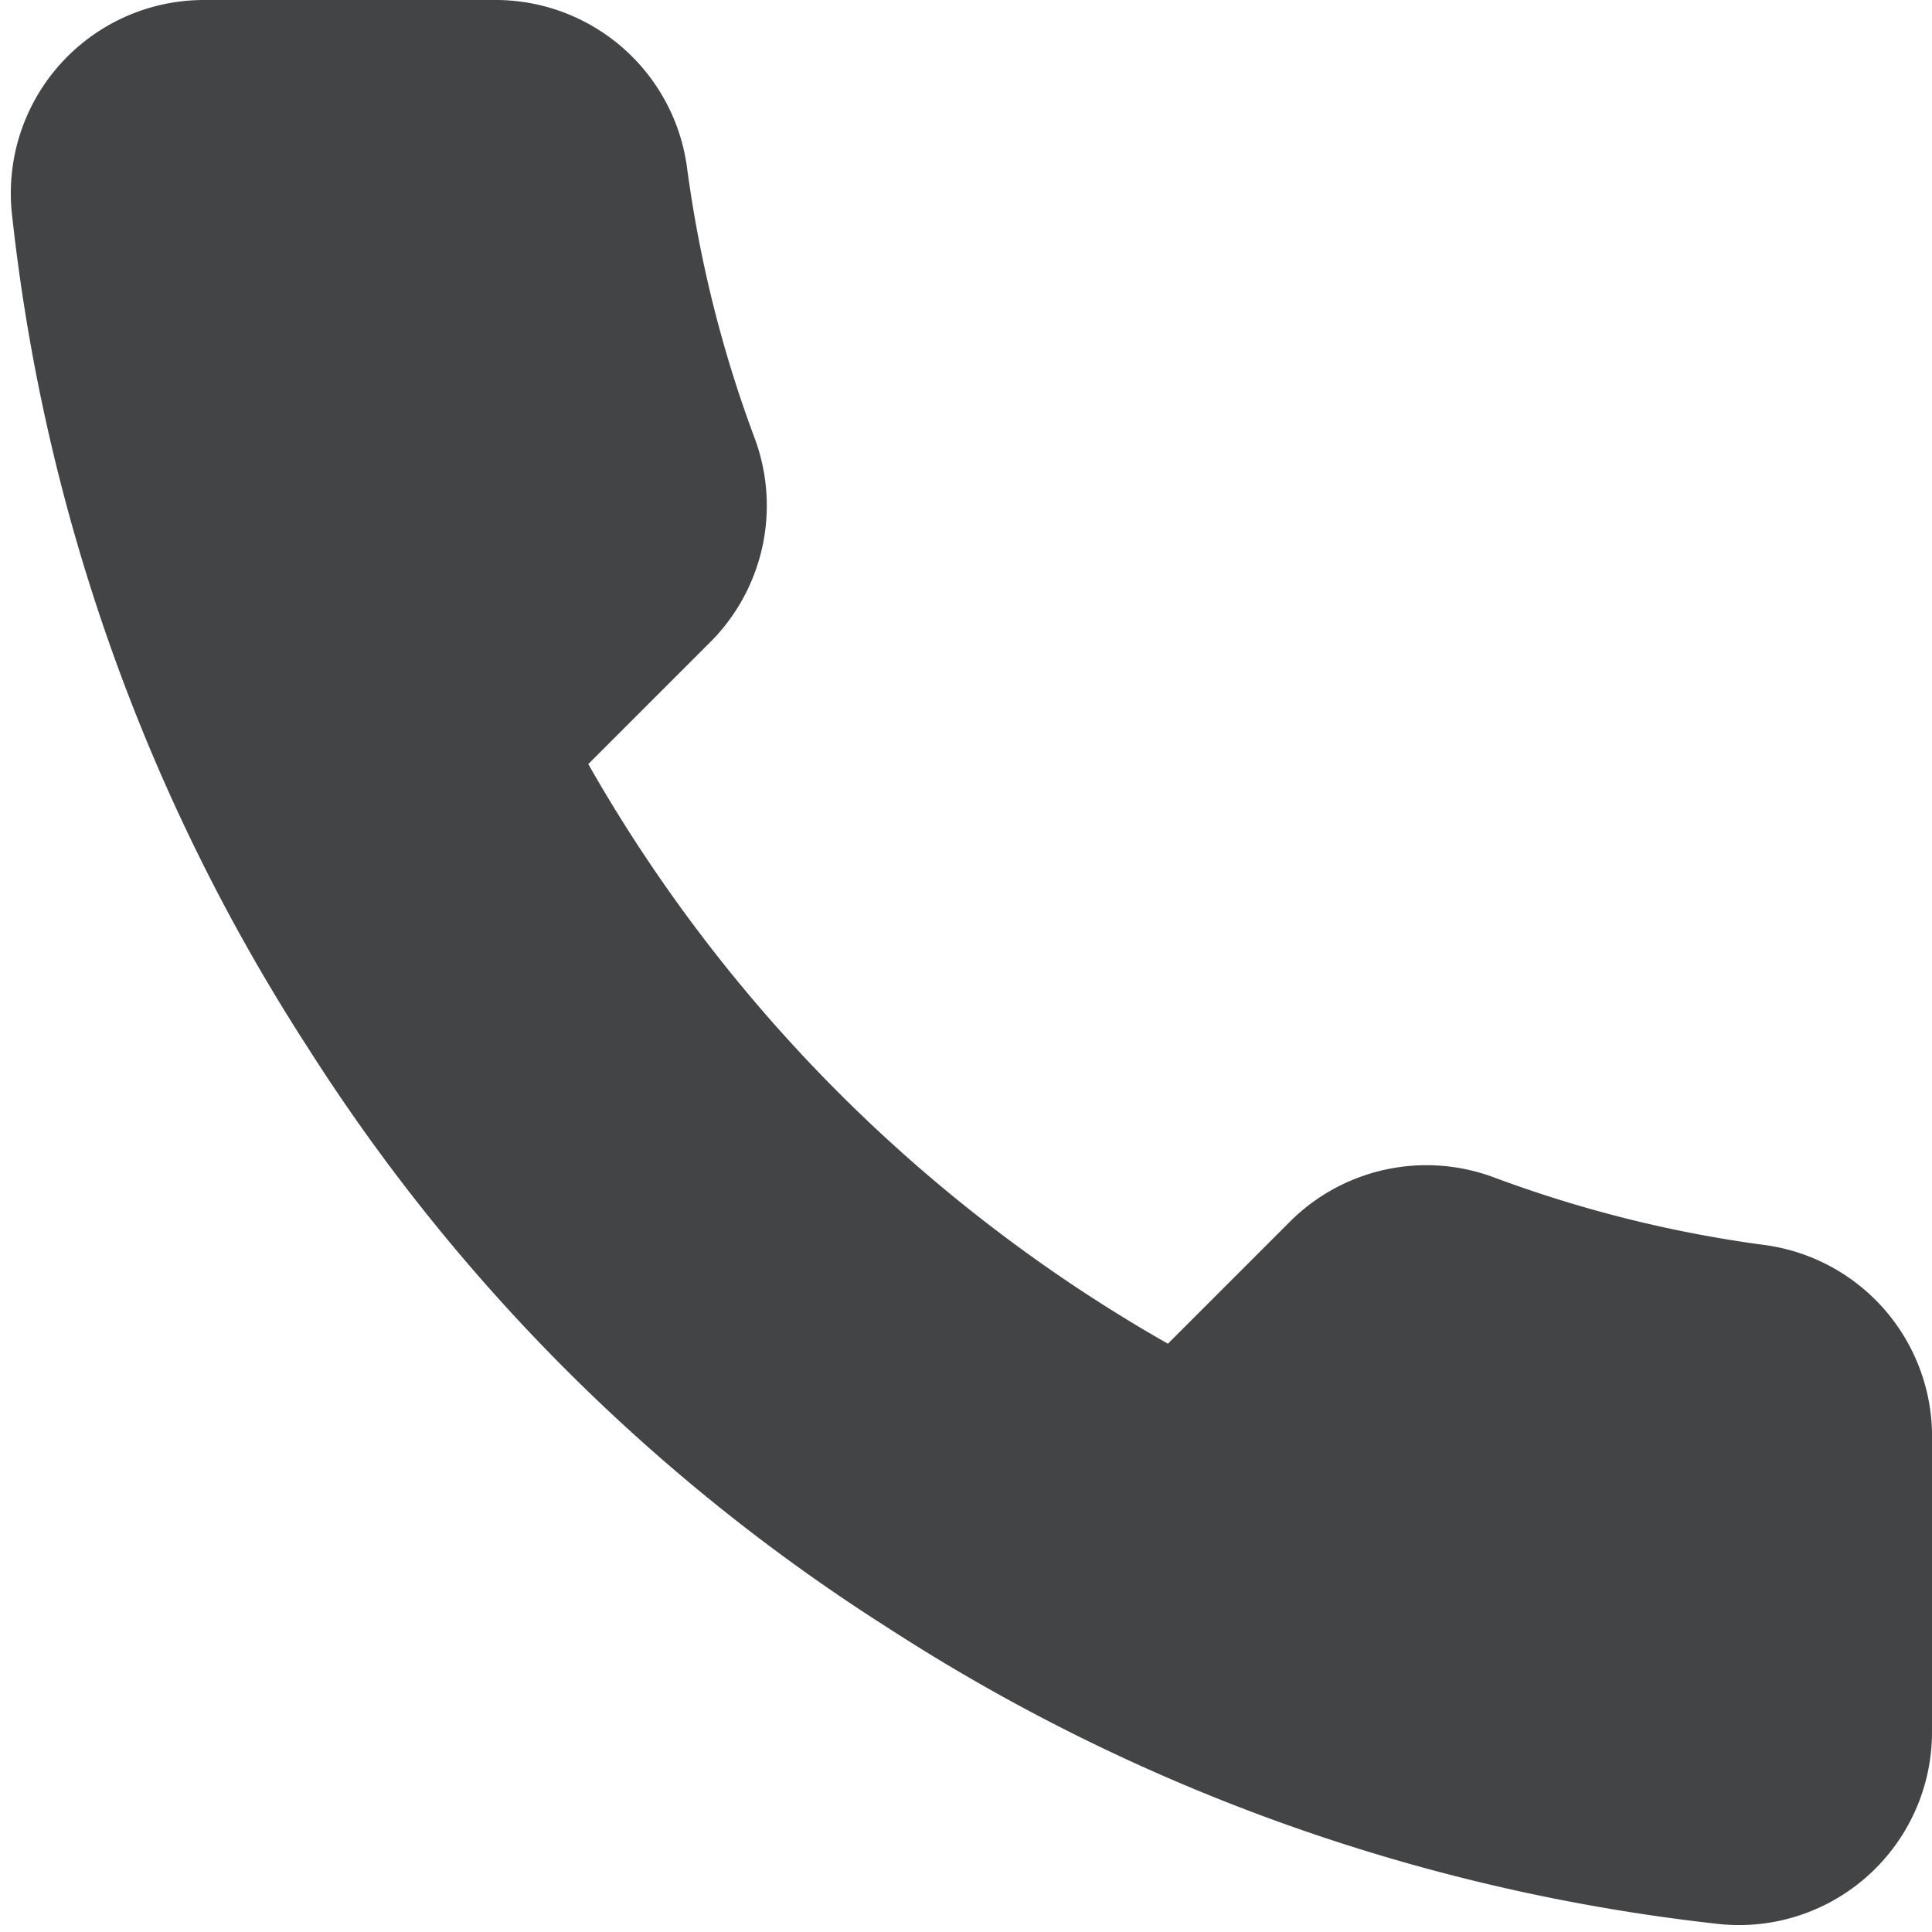 <svg xmlns="http://www.w3.org/2000/svg" width="20" height="20" fill="none"><path fill="#434445" d="M20 14.92v3a1.998 1.998 0 0 1-2.18 2 19.791 19.791 0 0 1-8.63-3.07 19.502 19.502 0 0 1-6-6A19.79 19.79 0 0 1 .12 2.18 2 2 0 0 1 2.11 0h3a2 2 0 0 1 2 1.72c.127.96.361 1.903.7 2.81a2 2 0 0 1-.45 2.11L6.09 7.91a16 16 0 0 0 6 6l1.27-1.27a2 2 0 0 1 2.11-.45c.907.338 1.85.573 2.81.7A2 2 0 0 1 20 14.92Z"/></svg>